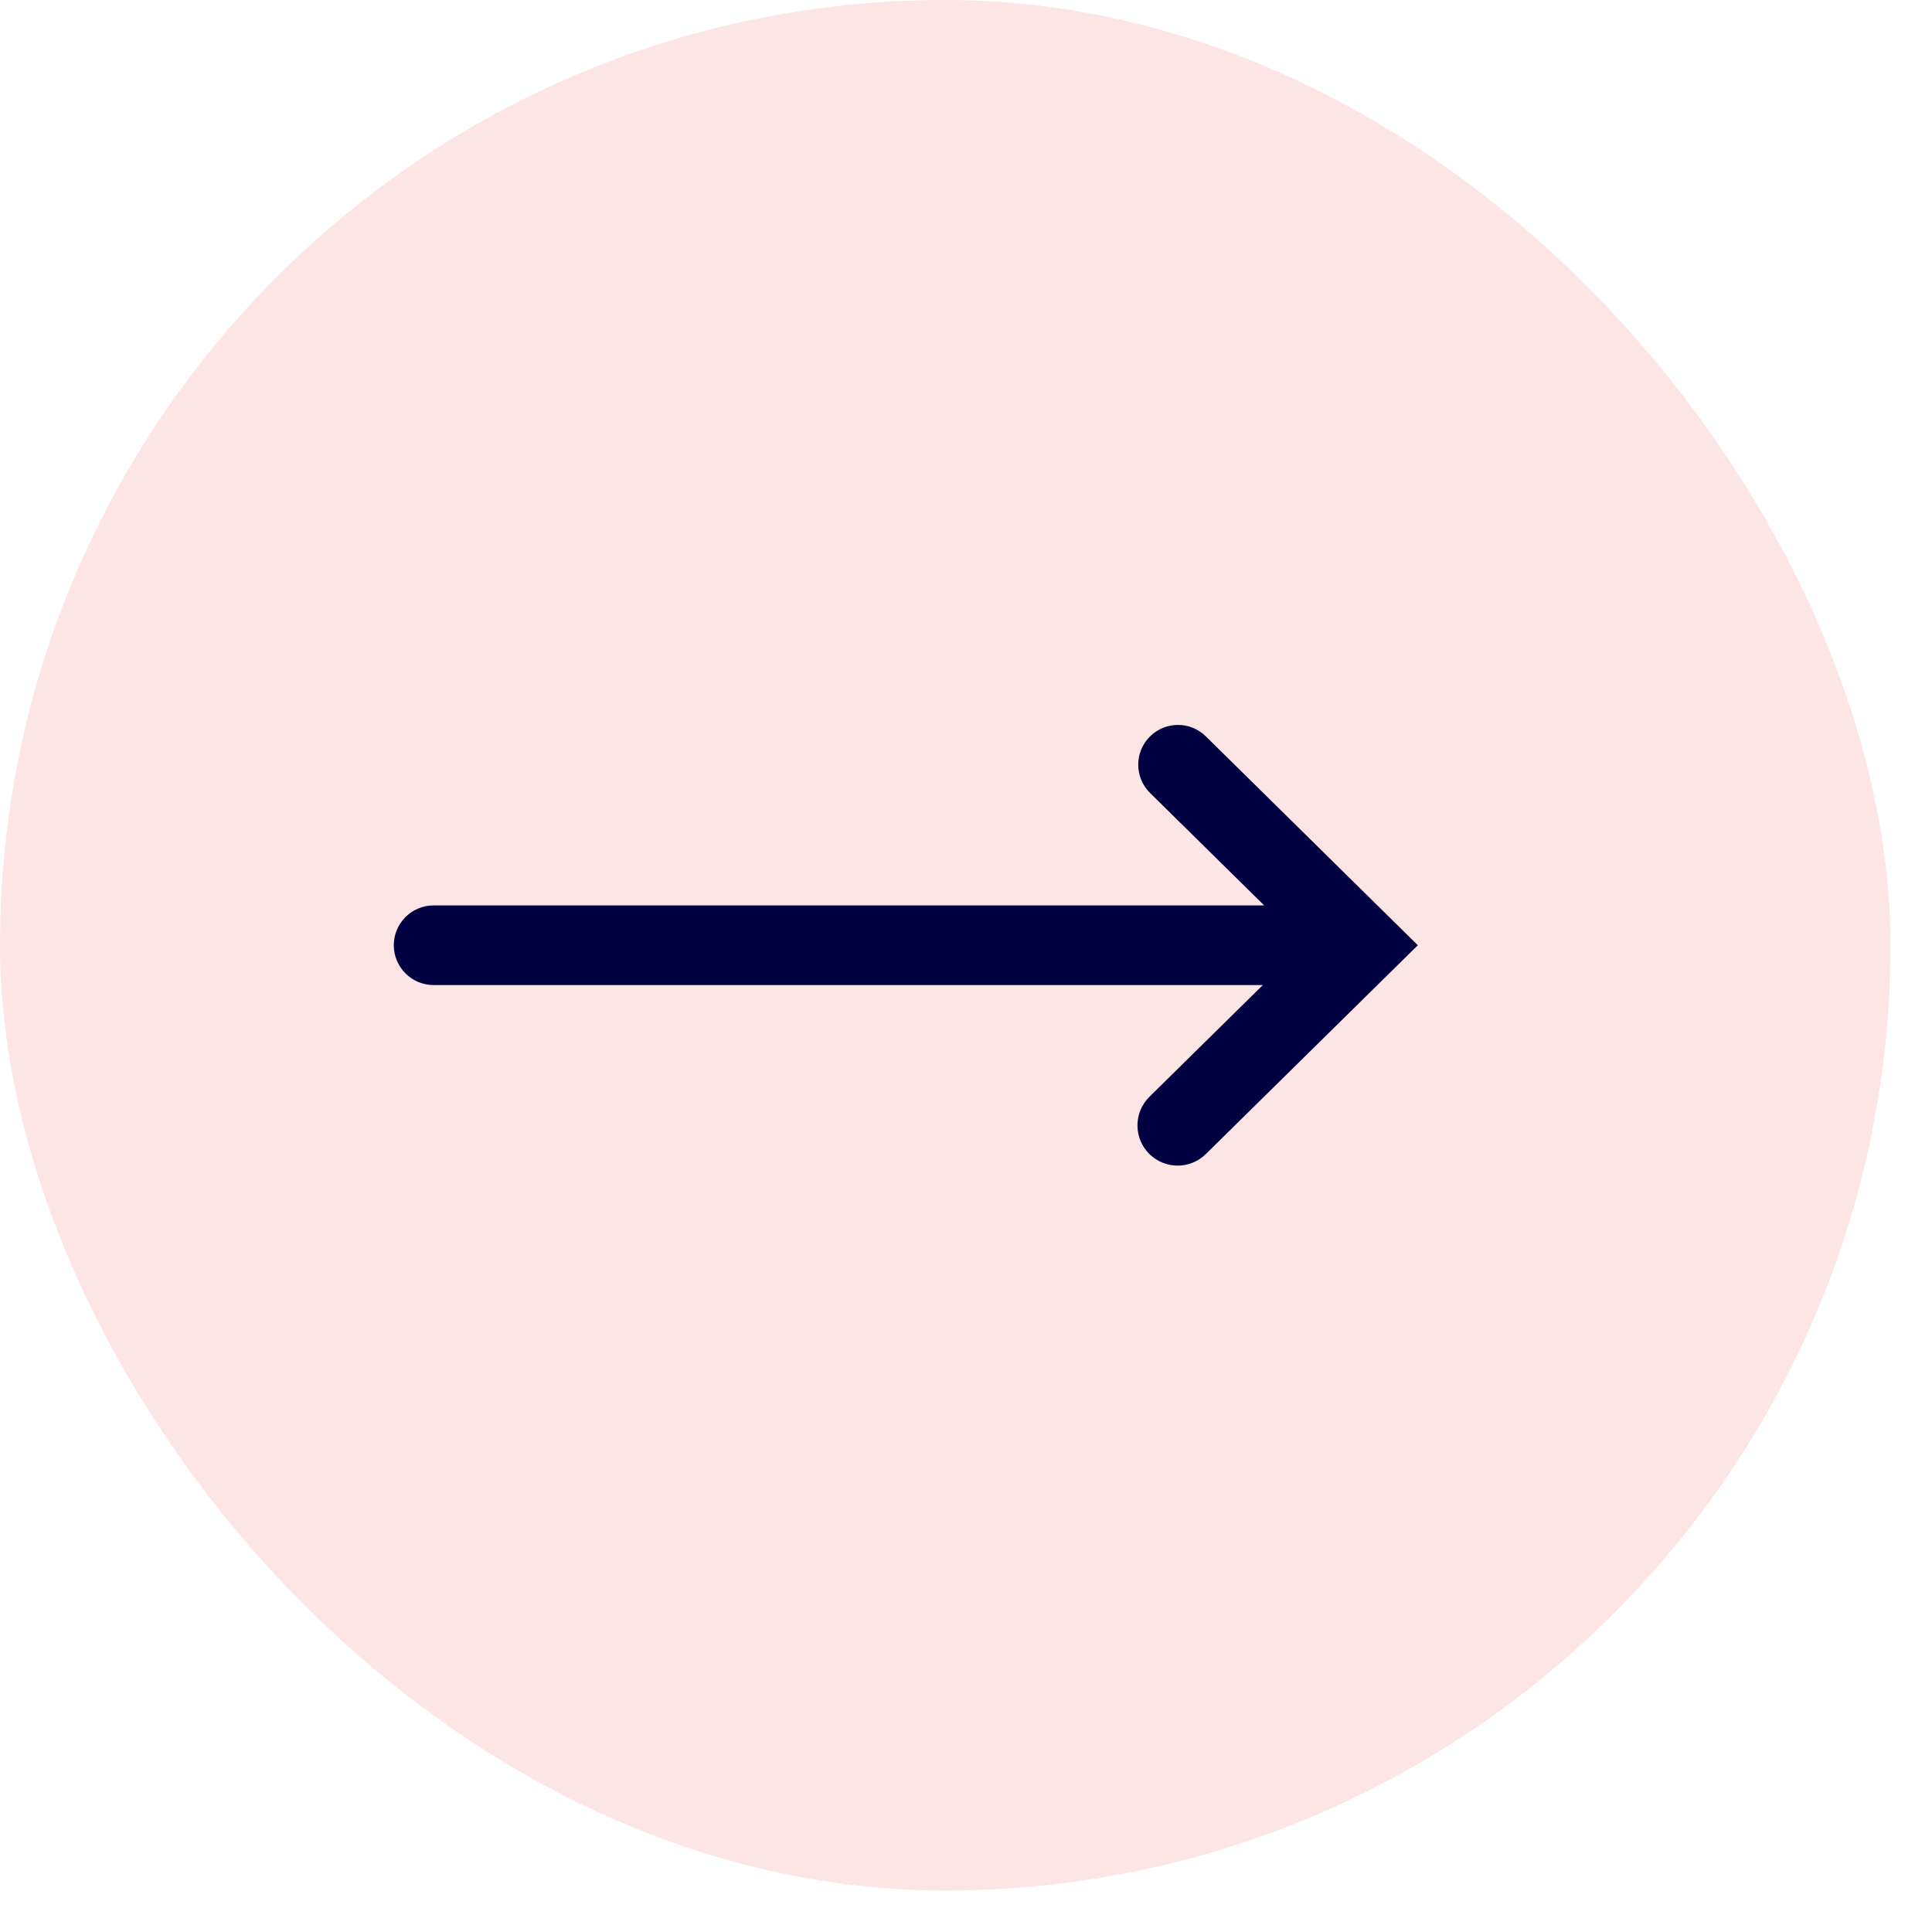 <svg width="36" height="36" viewBox="0 0 36 36" fill="none" xmlns="http://www.w3.org/2000/svg">
<rect width="35.226" height="35.226" rx="17.613" fill="#FAA7A7" fill-opacity="0.3"/>
<path d="M22.469 21.504C22.18 21.789 21.717 21.792 21.424 21.51C21.121 21.218 21.118 20.733 21.418 20.437L23.531 18.355H8.08C7.67 18.355 7.338 18.023 7.338 17.613C7.338 17.203 7.67 16.871 8.08 16.871H23.556L21.43 14.776C21.136 14.486 21.136 14.011 21.43 13.721C21.718 13.437 22.181 13.437 22.469 13.721L26.419 17.613L22.469 21.504Z" fill="#000041"/>
</svg>
